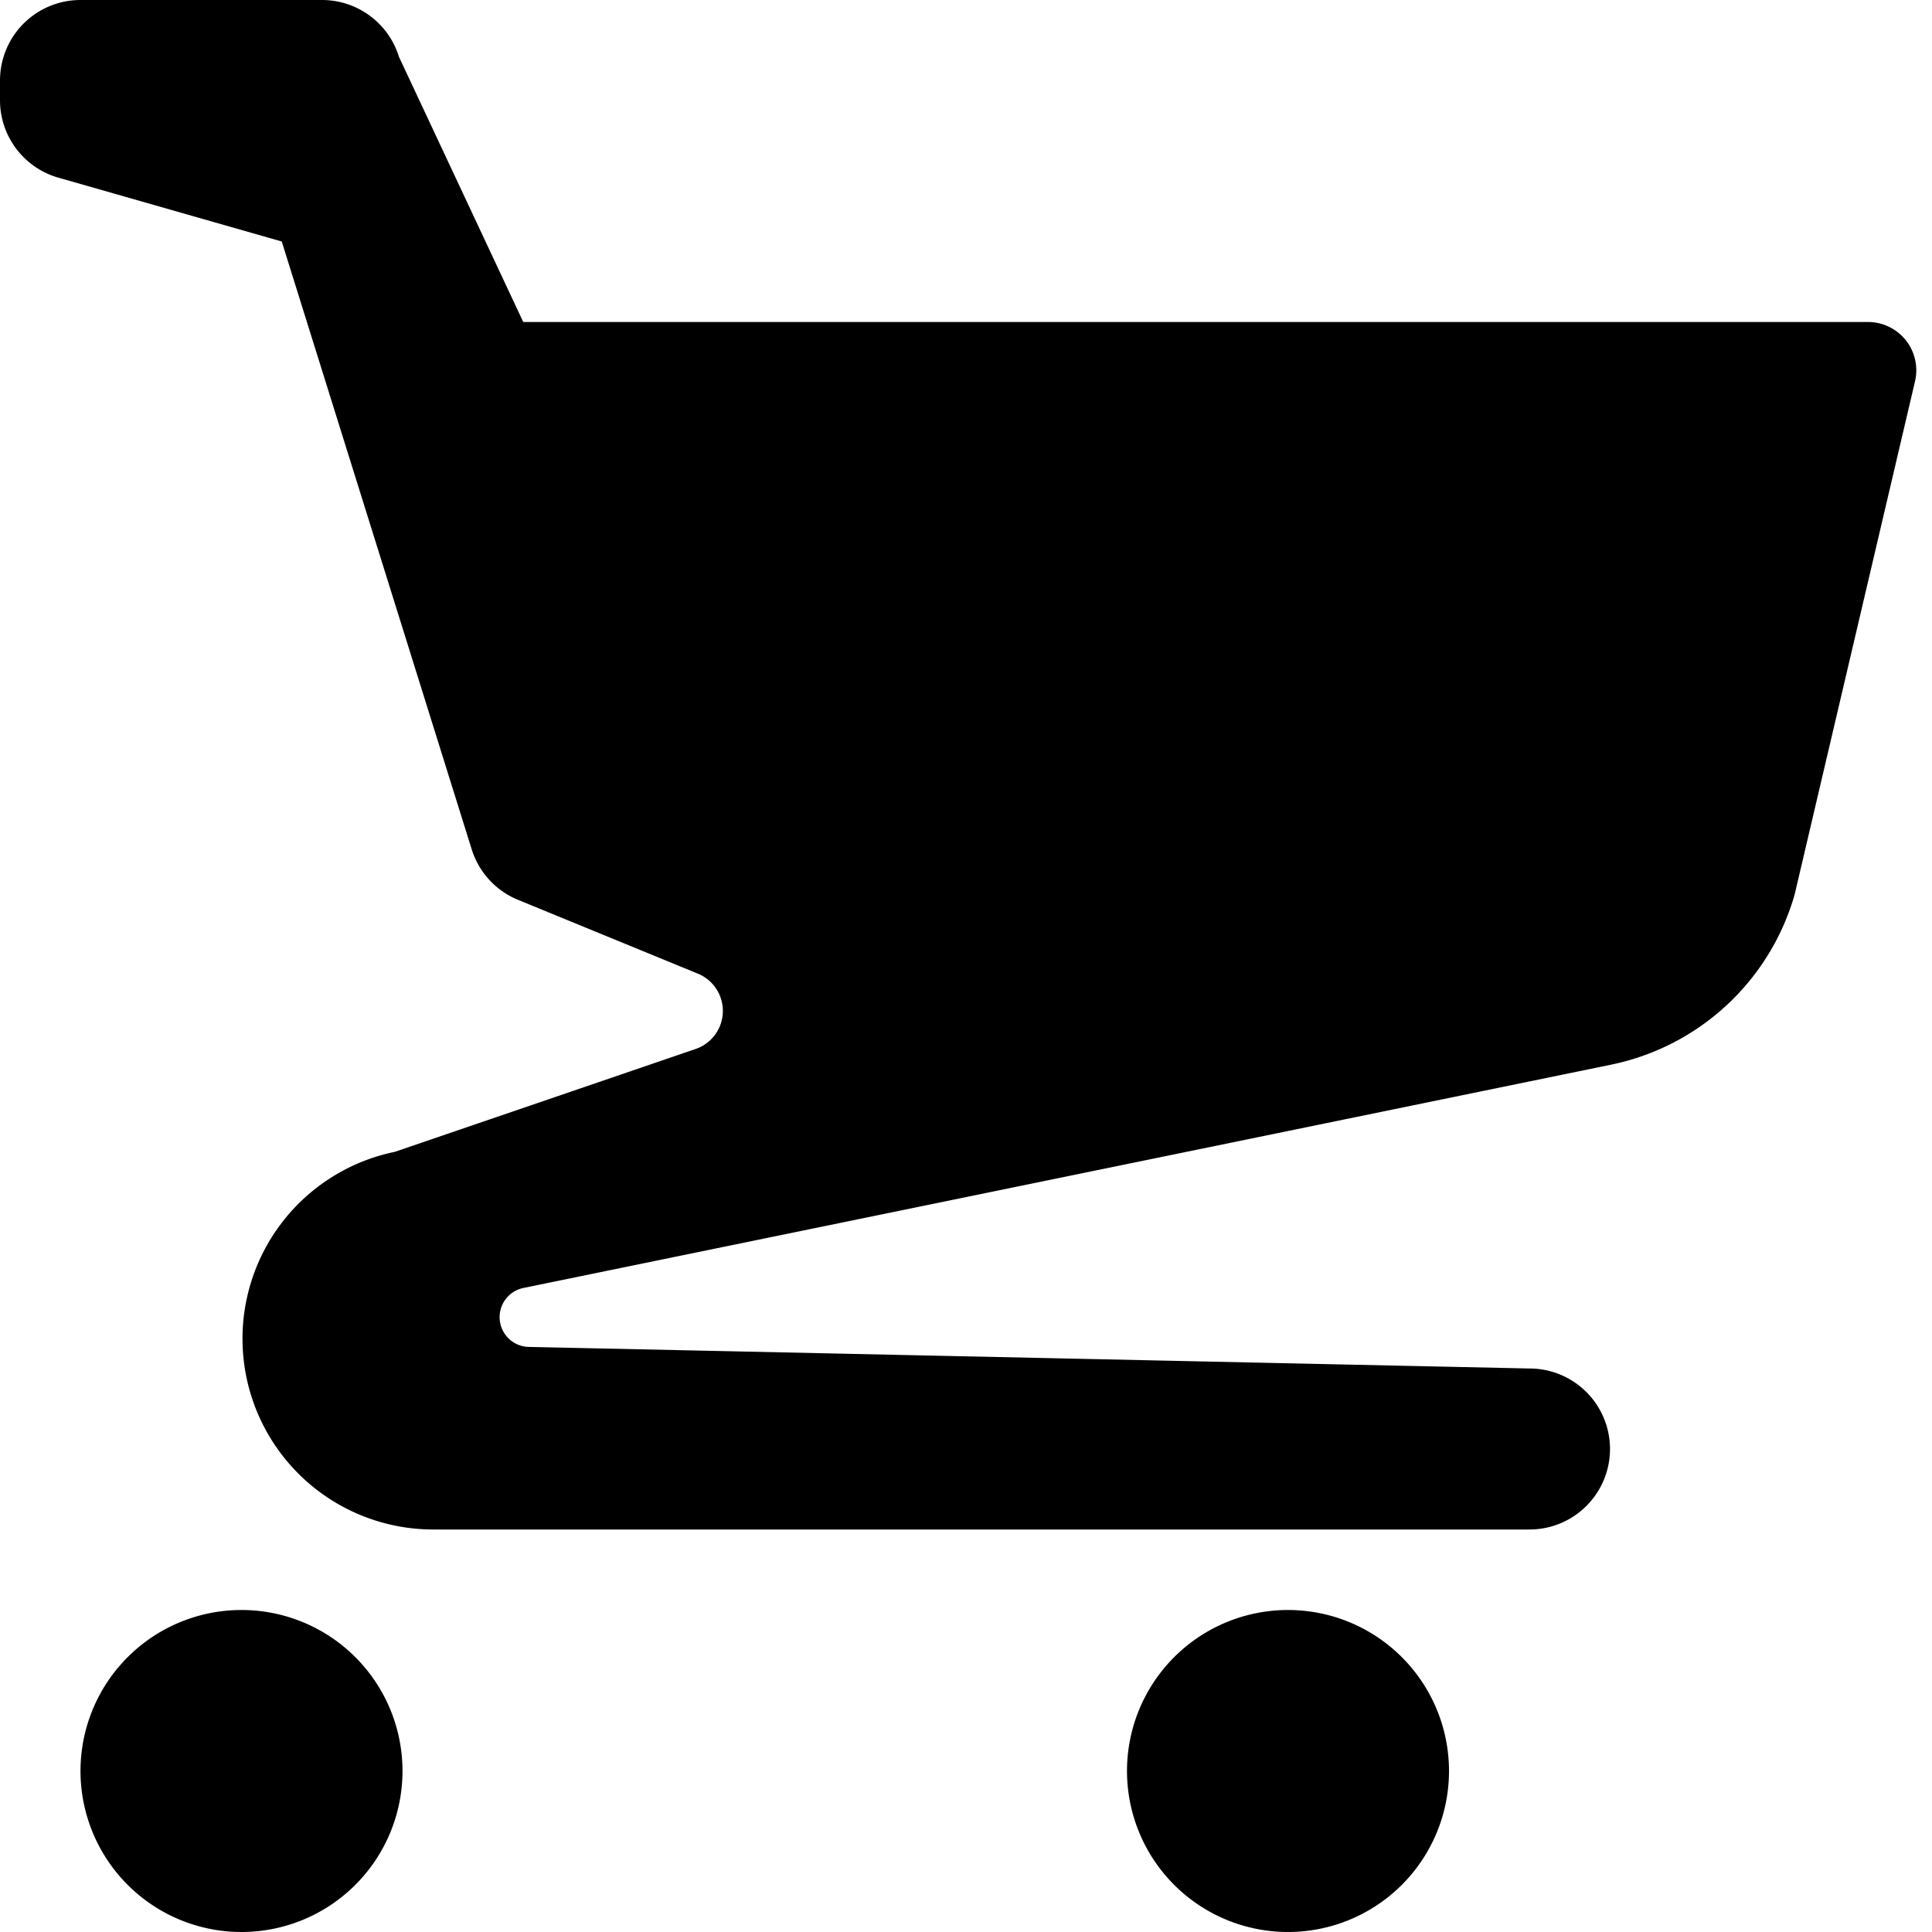 <svg width="24" height="24" viewBox="0 0 24 24" xmlns="http://www.w3.org/2000/svg"><path d="M.725 2.207L3.5 3l2.36 7.552a1 1 0 0 0 .575.626l2.234.917a.5.5 0 0 1-.028.936l-3.738 1.278A2.37 2.37 0 0 0 5.383 19H19a1 1 0 1 0 0-2l-12.425-.268A.37.37 0 0 1 6.5 16l13.517-2.775a3 3 0 0 0 2.277-2.114l1.495-6.374A.6.6 0 0 0 23.204 4H6.5L4.956.706A1 1 0 0 0 4 0H1a1 1 0 0 0-1 1v.246a1 1 0 0 0 .725.961z" fill="currentColor"/><path d="M3 24a2 2 0 1 0 0-4 2 2 0 0 0 0 4z" fill="currentColor"/><path d="M16 24a2 2 0 1 0 0-4 2 2 0 0 0 0 4z" fill="currentColor"/></svg>
